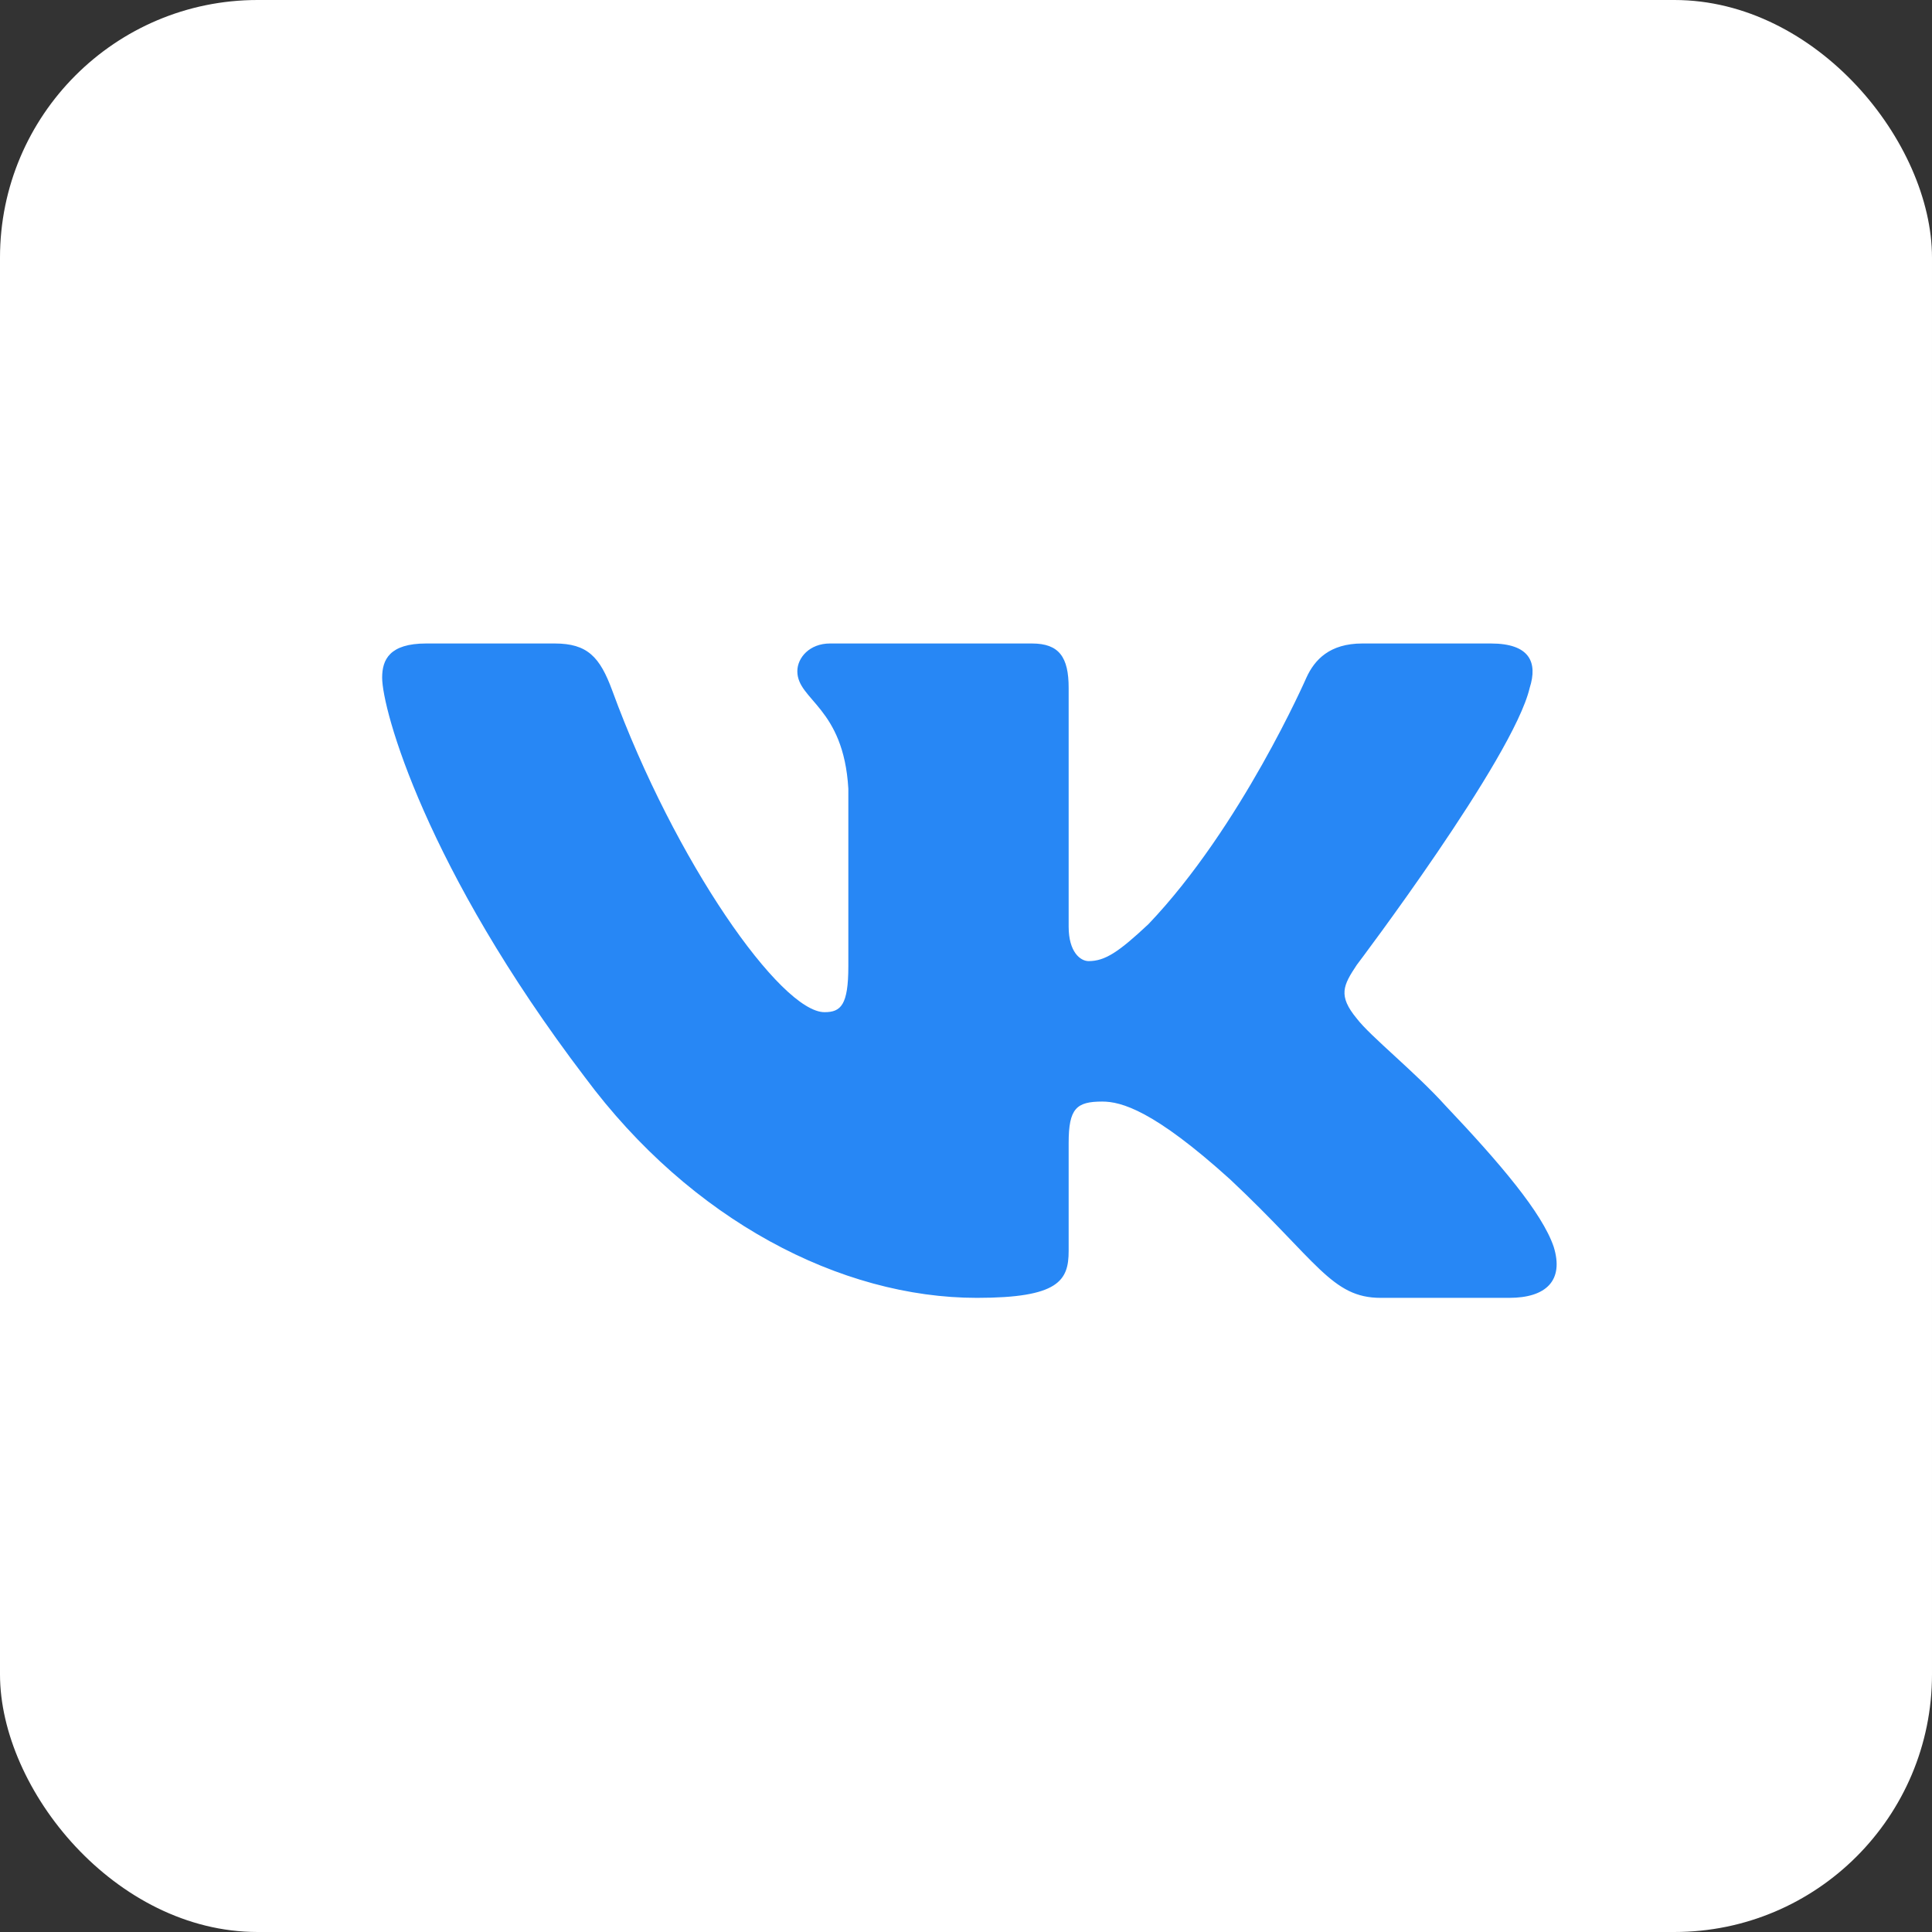 <?xml version="1.0" encoding="UTF-8"?> <svg xmlns="http://www.w3.org/2000/svg" width="30" height="30" viewBox="0 0 30 30" fill="none"><rect x="0" y="0" width="30" height="30" fill="#333333" stroke="none"/><rect width="30" height="30" rx="4" fill="white"></rect><path fill-rule="evenodd" clip-rule="evenodd" d="M23.753 10.681C23.88 10.284 23.753 9.992 23.15 9.992H21.154C20.647 9.992 20.413 10.244 20.286 10.522C20.286 10.522 19.272 12.842 17.834 14.349C17.369 14.785 17.158 14.924 16.904 14.924C16.777 14.924 16.594 14.785 16.594 14.389V10.681C16.594 10.205 16.447 9.992 16.024 9.992H12.888C12.571 9.992 12.381 10.213 12.381 10.423C12.381 10.874 13.099 10.978 13.173 12.247V15.003C13.173 15.607 13.057 15.717 12.803 15.717C12.127 15.717 10.482 13.387 9.506 10.72C9.315 10.202 9.123 9.992 8.613 9.992H6.618C6.048 9.992 5.934 10.244 5.934 10.522C5.934 11.018 6.61 13.476 9.083 16.728C10.732 18.949 13.055 20.153 15.169 20.153C16.437 20.153 16.594 19.886 16.594 19.425V17.747C16.594 17.212 16.714 17.105 17.116 17.105C17.412 17.105 17.919 17.244 19.103 18.315C20.455 19.584 20.678 20.153 21.439 20.153H23.435C24.005 20.153 24.29 19.886 24.125 19.358C23.945 18.832 23.299 18.069 22.442 17.165C21.977 16.649 21.28 16.094 21.068 15.816C20.773 15.459 20.857 15.301 21.068 14.983C21.068 14.983 23.499 11.771 23.753 10.681Z" fill="#2787F5"></path></svg> 